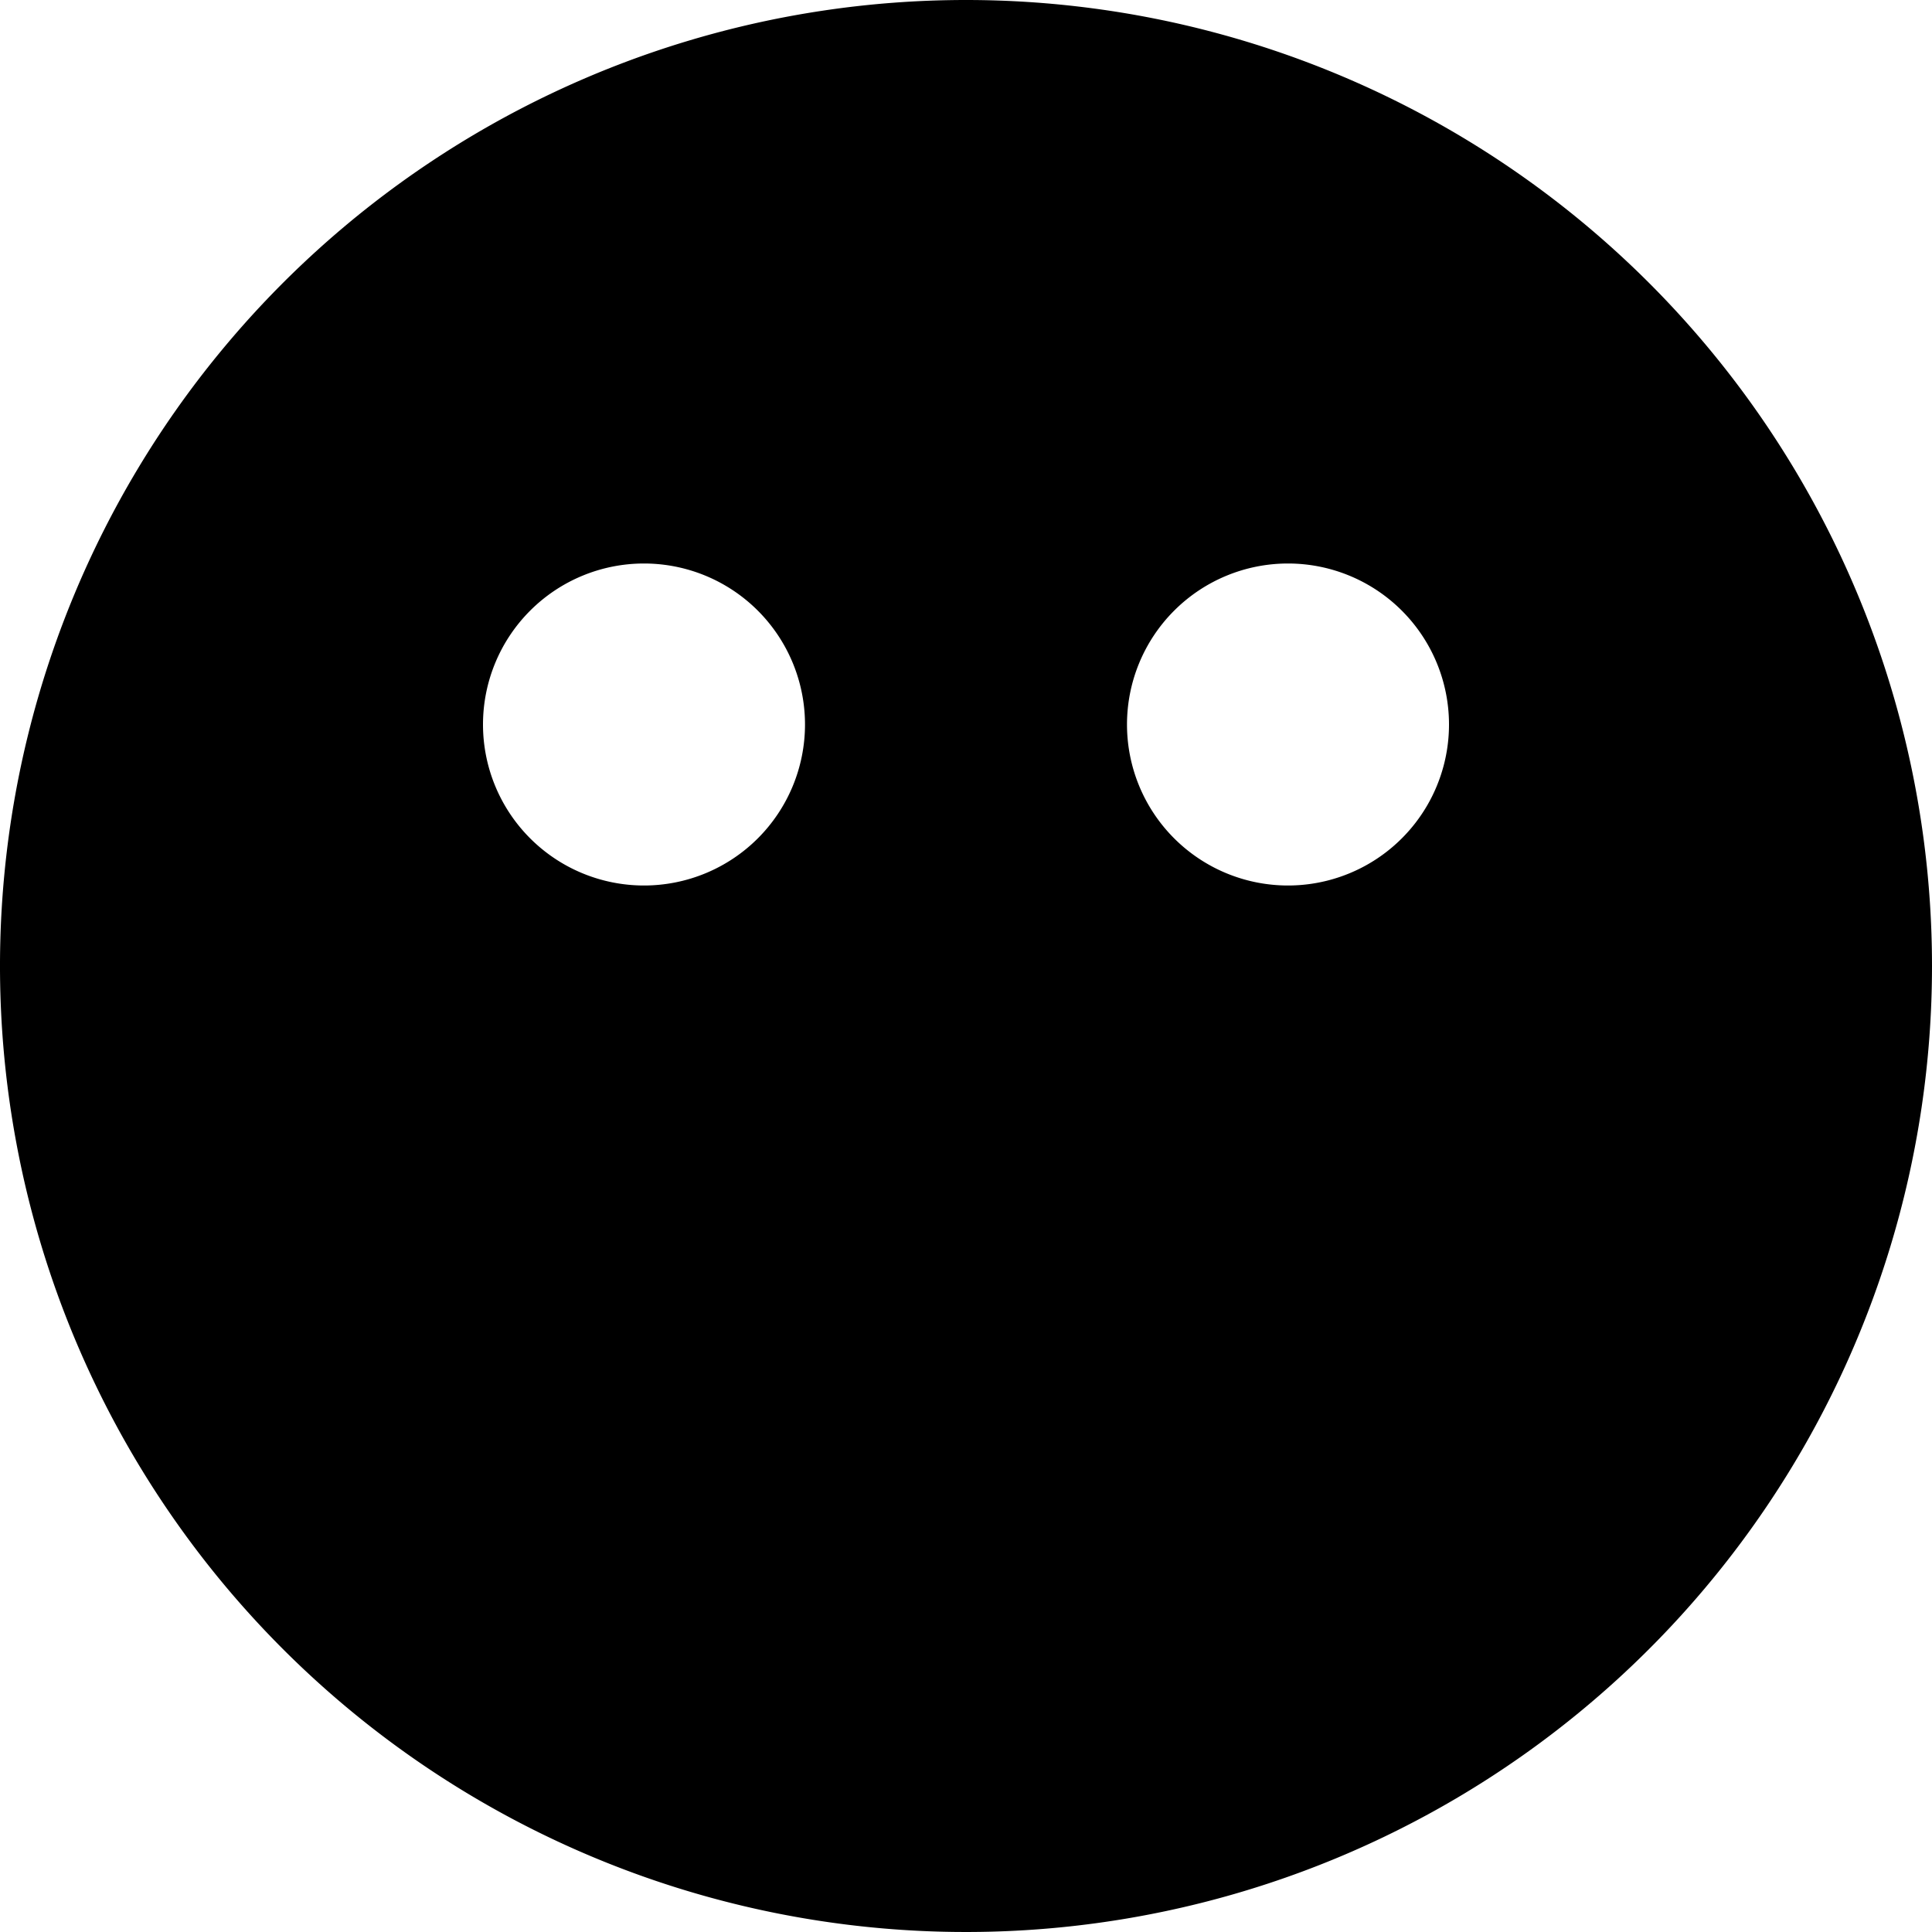 <svg xmlns="http://www.w3.org/2000/svg" viewBox="0 0 24 24"><path d="M12 0a12 12 0 1 0 12 12A12 12 0 0 0 12 0Zm4 11a2 2 0 1 1 2 -2 2 2 0 0 1 -2 2Zm-6 -2a2 2 0 1 1 -2 -2 2 2 0 0 1 2 2Z" fill="#000000" stroke-width="1"></path></svg>